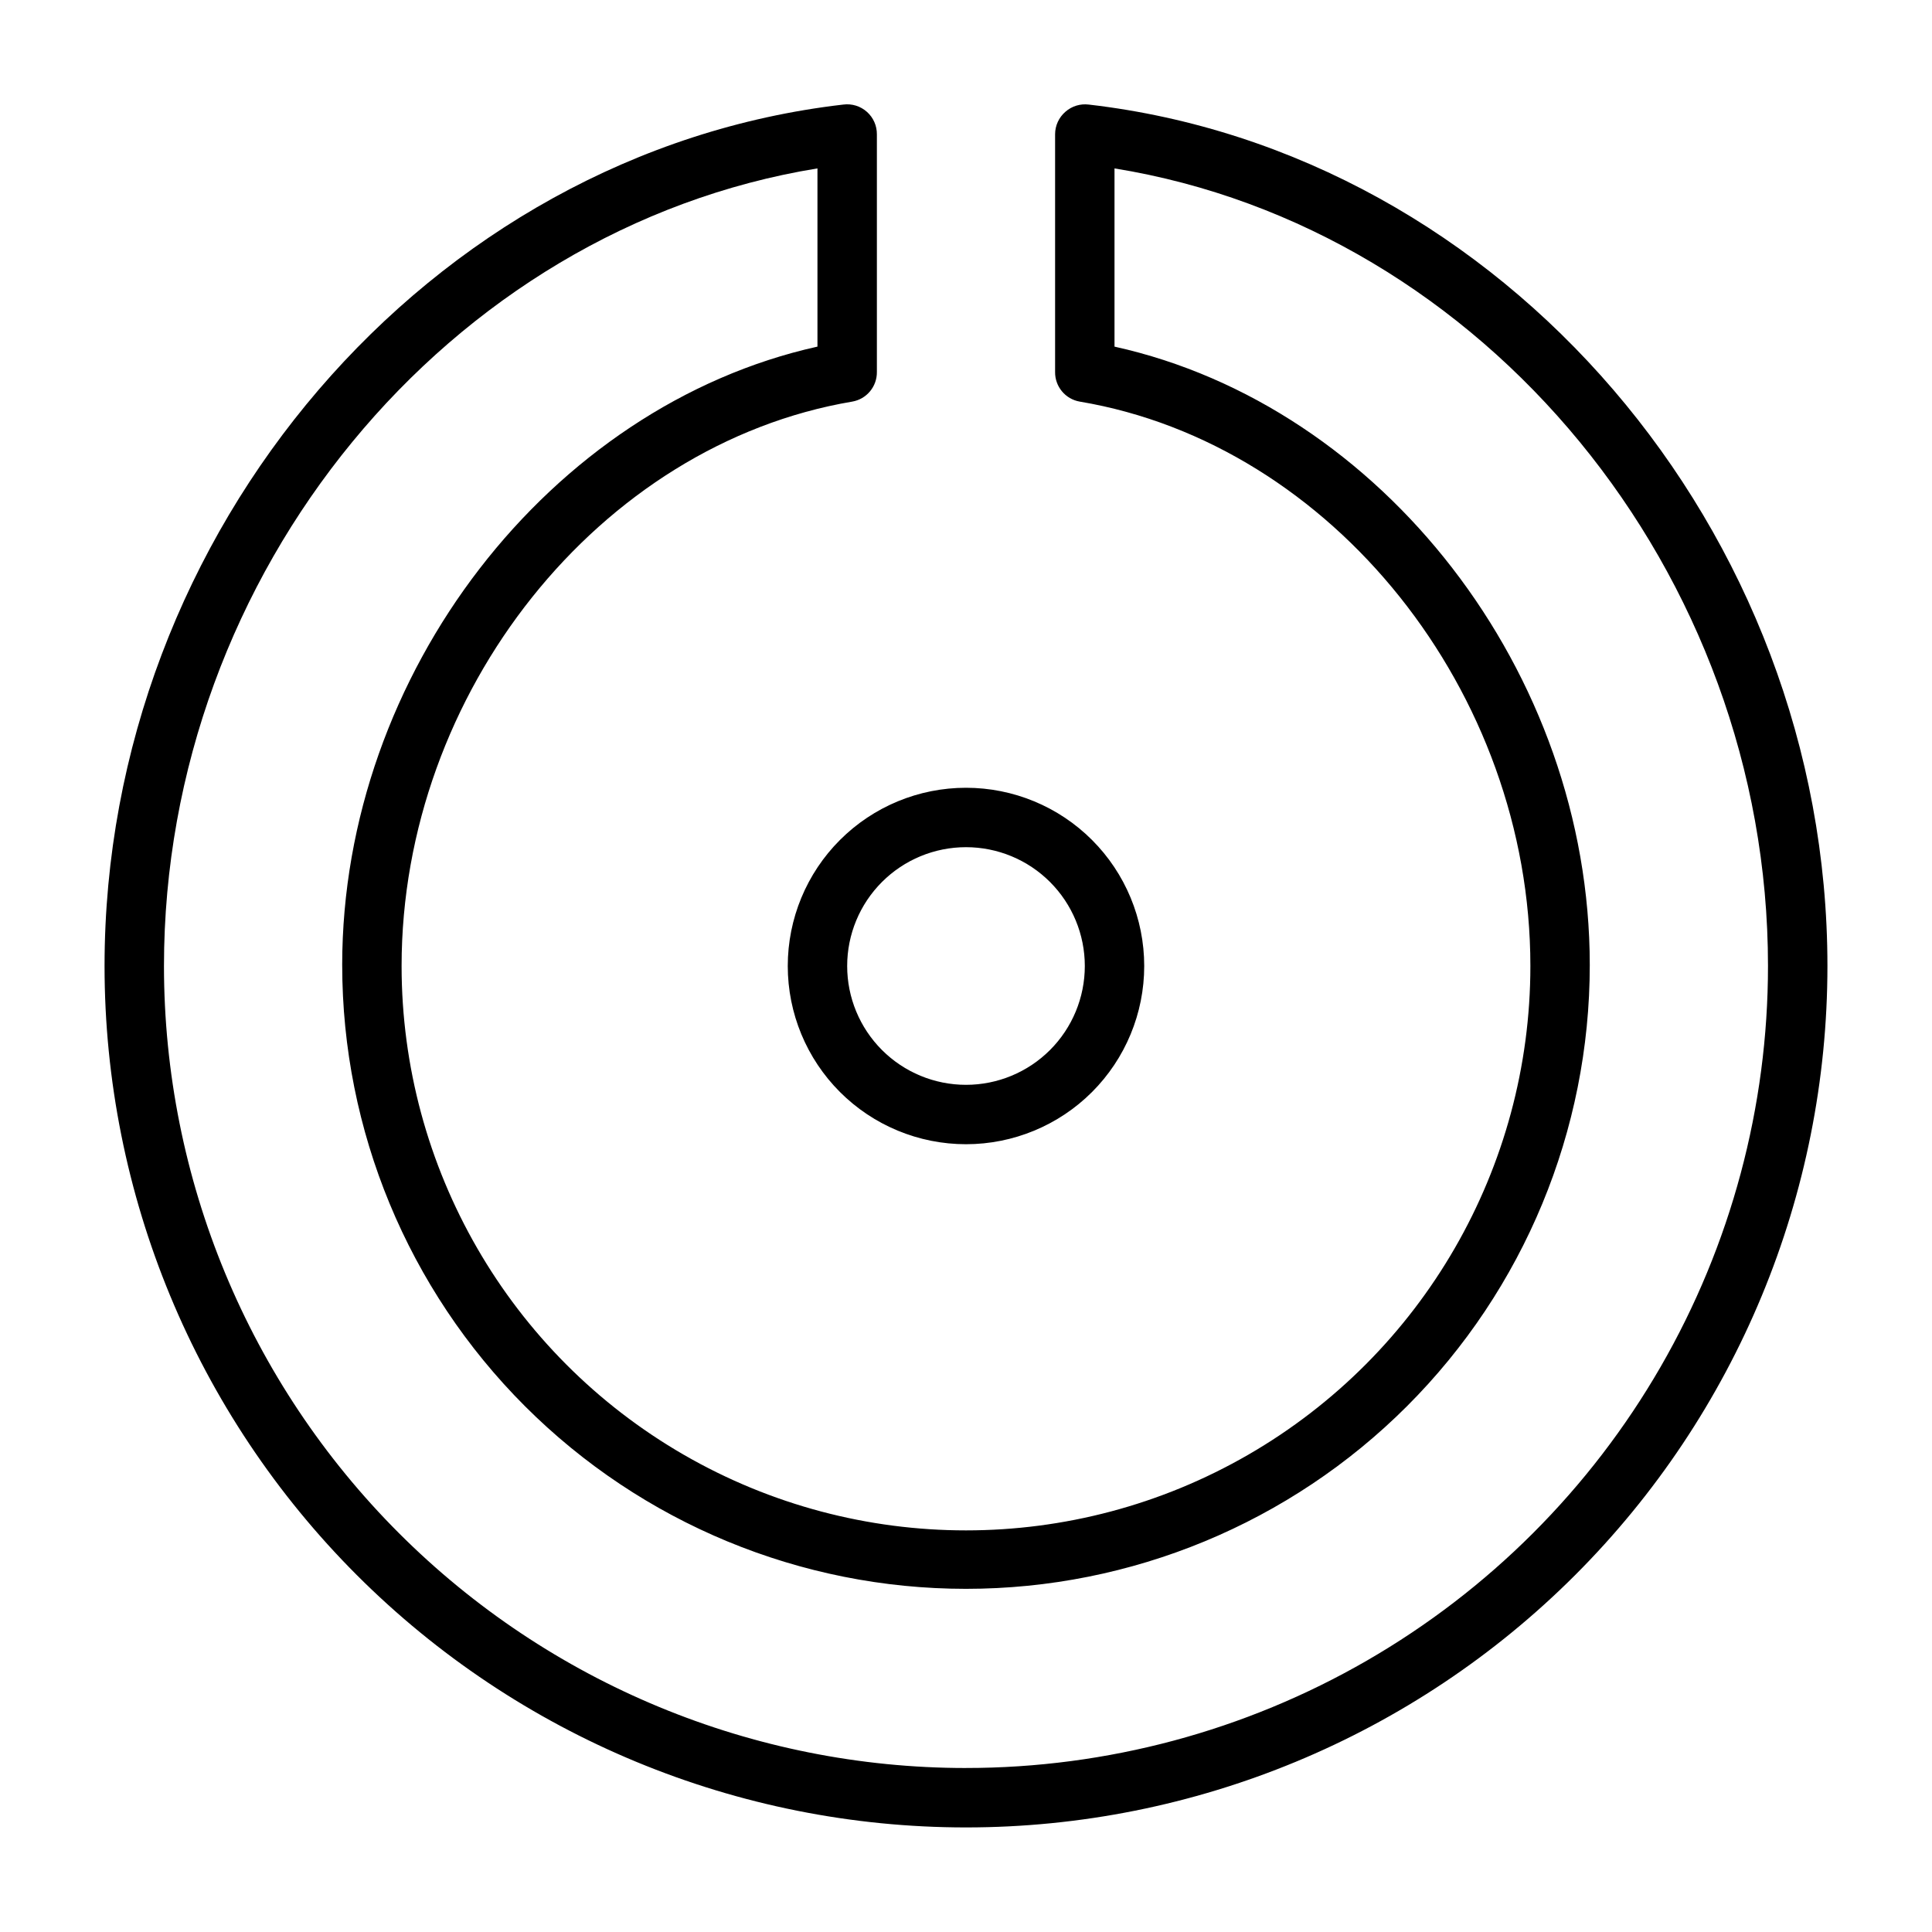 <?xml version="1.0" encoding="UTF-8"?>
<!-- Uploaded to: SVG Repo, www.svgrepo.com, Generator: SVG Repo Mixer Tools -->
<svg fill="#000000" width="800px" height="800px" version="1.1" viewBox="144 144 512 512" xmlns="http://www.w3.org/2000/svg">
 <path d="m432.51 171.71c-2.223-0.273-4.457 0.414-6.141 1.887-1.75 1.496-2.758 3.684-2.758 5.984v62.977c-0.055 3.875 2.715 7.215 6.535 7.871 66.992 11.258 119.42 76.988 119.42 149.57 0 53.434-28.508 102.81-74.785 129.53-46.273 26.719-103.29 26.719-149.57 0-46.277-26.715-74.785-76.094-74.785-129.53 0-72.5 52.426-138.23 119.42-149.57 3.82-0.656 6.59-3.996 6.535-7.871v-62.977c0.016-2.25-0.93-4.398-2.598-5.902-1.711-1.547-4.012-2.269-6.297-1.969-109.82 12.672-195.78 112.88-195.78 228.29 0 60.543 24.051 118.61 66.863 161.42s100.88 66.867 161.43 66.867c60.543 0 118.61-24.055 161.42-66.867s66.867-100.88 66.867-161.42c0-115.41-85.965-215.62-195.78-228.29zm-32.512 440.83c-56.371 0-110.43-22.395-150.29-62.254-39.859-39.859-62.254-93.922-62.254-150.29 0-104.38 75.336-195.46 173.18-211.37v47.23c-70.848 15.742-125.95 86.594-125.95 163.89l0.004 0.004c0 43.844 17.414 85.891 48.418 116.89 31 31 73.051 48.418 116.89 48.418s85.891-17.418 116.89-48.418c31.004-31.004 48.422-73.051 48.422-116.89 0-77.617-55.105-148.23-125.95-163.89v-47.23c97.848 15.82 173.18 106.98 173.18 211.36 0 37.309-9.82 73.961-28.477 106.27-18.652 32.312-45.484 59.145-77.797 77.797-32.309 18.656-68.961 28.477-106.27 28.477zm-47.234-212.54c0 12.523 4.977 24.539 13.836 33.398 8.855 8.855 20.871 13.832 33.398 13.832 12.523 0 24.539-4.977 33.398-13.832 8.855-8.859 13.832-20.875 13.832-33.398 0-12.527-4.977-24.543-13.832-33.398-8.859-8.859-20.875-13.836-33.398-13.836-12.527 0-24.543 4.977-33.398 13.836-8.859 8.855-13.836 20.871-13.836 33.398zm47.23-31.488h0.004c8.352 0 16.359 3.316 22.266 9.223 5.902 5.902 9.223 13.914 9.223 22.266s-3.32 16.359-9.223 22.266c-5.906 5.902-13.914 9.223-22.266 9.223s-16.363-3.32-22.266-9.223c-5.906-5.906-9.223-13.914-9.223-22.266s3.316-16.363 9.223-22.266c5.902-5.906 13.914-9.223 22.266-9.223z"/>
</svg>